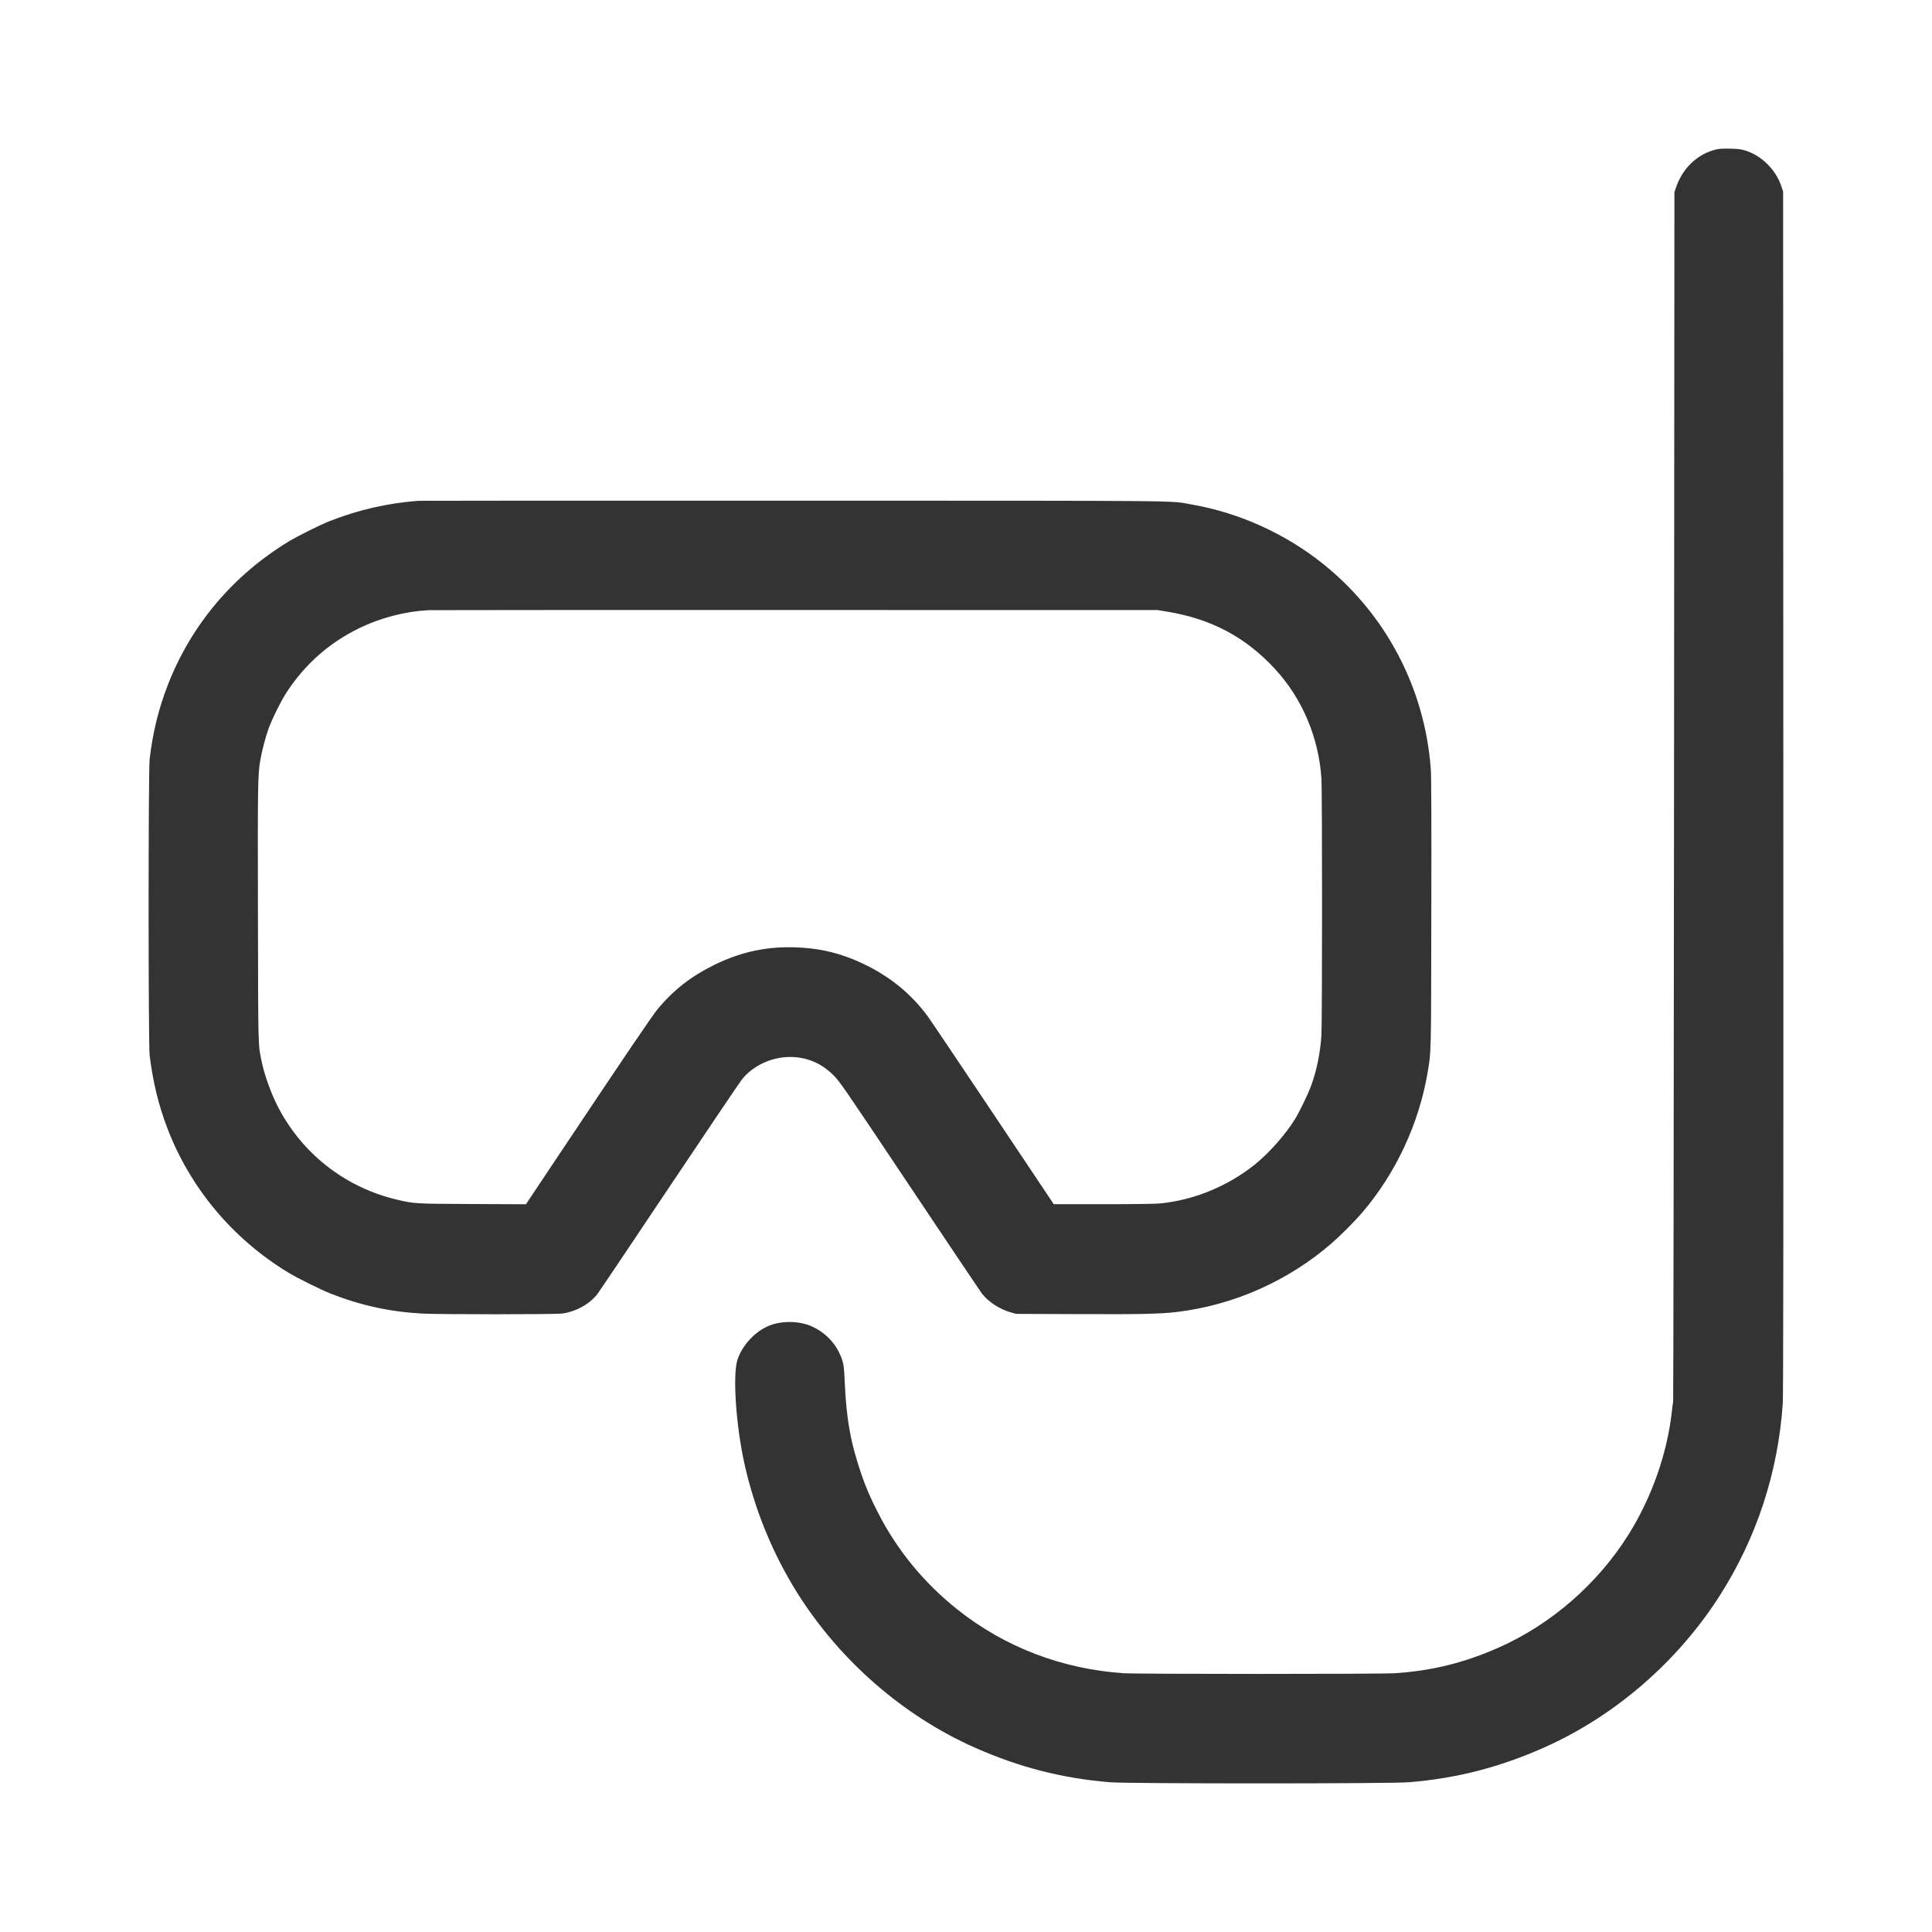 <?xml version="1.0" encoding="UTF-8"?>
<svg xmlns="http://www.w3.org/2000/svg" width="65" height="65" viewBox="0 0 65 65" fill="none">
  <path fill-rule="evenodd" clip-rule="evenodd" d="M57.749 5.026C57.125 5.168 56.61 5.651 56.39 6.302L56.334 6.467L56.321 26.763C56.313 37.926 56.299 47.102 56.291 47.154C56.282 47.206 56.263 47.349 56.25 47.472C56.095 48.89 55.573 50.377 54.793 51.624C53.754 53.284 52.19 54.647 50.425 55.429C49.267 55.942 48.196 56.208 46.934 56.294C46.476 56.325 38.263 56.325 37.805 56.294C35.726 56.152 33.805 55.416 32.215 54.153C31.081 53.252 30.174 52.144 29.528 50.871C29.271 50.366 29.143 50.069 28.983 49.606C28.619 48.552 28.473 47.742 28.418 46.458C28.4 46.046 28.386 45.92 28.344 45.786C28.183 45.269 27.823 44.861 27.327 44.632C26.904 44.436 26.311 44.425 25.872 44.603C25.405 44.793 24.973 45.258 24.812 45.744C24.646 46.25 24.758 47.942 25.045 49.241C25.385 50.782 25.997 52.277 26.829 53.6C28.259 55.873 30.393 57.731 32.798 58.797C34.296 59.461 35.737 59.83 37.345 59.962C37.969 60.013 46.759 60.013 47.394 59.962C48.996 59.833 50.439 59.463 51.94 58.798C54.322 57.741 56.437 55.913 57.862 53.678C59.1 51.737 59.82 49.542 59.979 47.225C59.998 46.954 60.003 41.135 59.998 26.645L59.991 6.443L59.927 6.254C59.743 5.712 59.274 5.244 58.741 5.071C58.583 5.02 58.499 5.009 58.222 5.002C57.999 4.996 57.845 5.004 57.749 5.026ZM14.073 16.849C13.034 16.929 12.066 17.15 11.101 17.528C10.781 17.654 10.025 18.029 9.721 18.213C7.848 19.349 6.441 21.013 5.654 23.025C5.339 23.831 5.138 24.643 5.035 25.537C4.988 25.935 4.988 35.15 5.035 35.514C5.151 36.428 5.335 37.183 5.63 37.955C6.398 39.968 7.827 41.676 9.692 42.81C10.001 42.998 10.801 43.396 11.125 43.522C12.14 43.92 13.11 44.132 14.191 44.193C14.743 44.225 18.652 44.225 18.901 44.193C19.366 44.135 19.836 43.877 20.099 43.536C20.156 43.462 21.245 41.842 22.52 39.935C23.794 38.029 24.895 36.397 24.966 36.31C25.34 35.849 25.959 35.561 26.576 35.561C27.142 35.561 27.628 35.765 28.04 36.174C28.256 36.389 28.36 36.541 30.597 39.889C31.88 41.809 32.977 43.442 33.034 43.517C33.246 43.794 33.626 44.044 33.995 44.15L34.184 44.204L36.307 44.212C38.441 44.221 39.061 44.206 39.634 44.135C41.525 43.901 43.342 43.091 44.789 41.839C45.103 41.567 45.579 41.089 45.839 40.785C46.96 39.472 47.739 37.803 48.029 36.092C48.152 35.365 48.147 35.608 48.155 30.749C48.161 27.63 48.156 26.123 48.138 25.879C47.939 23.157 46.627 20.66 44.504 18.964C43.235 17.95 41.685 17.25 40.105 16.976C39.296 16.836 40.433 16.847 26.706 16.844C19.816 16.842 14.132 16.845 14.073 16.849ZM14.427 20.528C13.612 20.572 12.795 20.786 12.057 21.149C11.075 21.631 10.27 22.342 9.663 23.261C9.47 23.553 9.166 24.158 9.038 24.507C8.938 24.778 8.81 25.266 8.757 25.579C8.673 26.075 8.669 26.347 8.678 30.749C8.688 35.45 8.679 35.113 8.814 35.761C8.898 36.158 9.105 36.742 9.309 37.153C10.112 38.775 11.586 39.944 13.354 40.361C13.937 40.499 13.94 40.499 15.89 40.508L17.695 40.516L18.73 38.964C21.184 35.289 21.958 34.147 22.148 33.922C22.678 33.293 23.271 32.835 24.04 32.458C25.07 31.954 26.081 31.782 27.26 31.908C27.91 31.978 28.545 32.171 29.183 32.494C30.012 32.914 30.666 33.459 31.202 34.178C31.281 34.284 32.269 35.752 33.399 37.442L35.453 40.514H37.108C38.1 40.514 38.867 40.504 39.022 40.489C40.155 40.379 41.28 39.921 42.193 39.199C42.683 38.812 43.265 38.154 43.579 37.634C43.739 37.368 44.007 36.812 44.113 36.523C44.294 36.032 44.417 35.434 44.457 34.851C44.486 34.417 44.487 26.607 44.457 26.178C44.362 24.802 43.813 23.507 42.905 22.517C41.918 21.441 40.759 20.823 39.267 20.578L38.949 20.525L26.753 20.523C20.045 20.522 14.499 20.524 14.427 20.528Z" fill="#333333"></path>
</svg>
